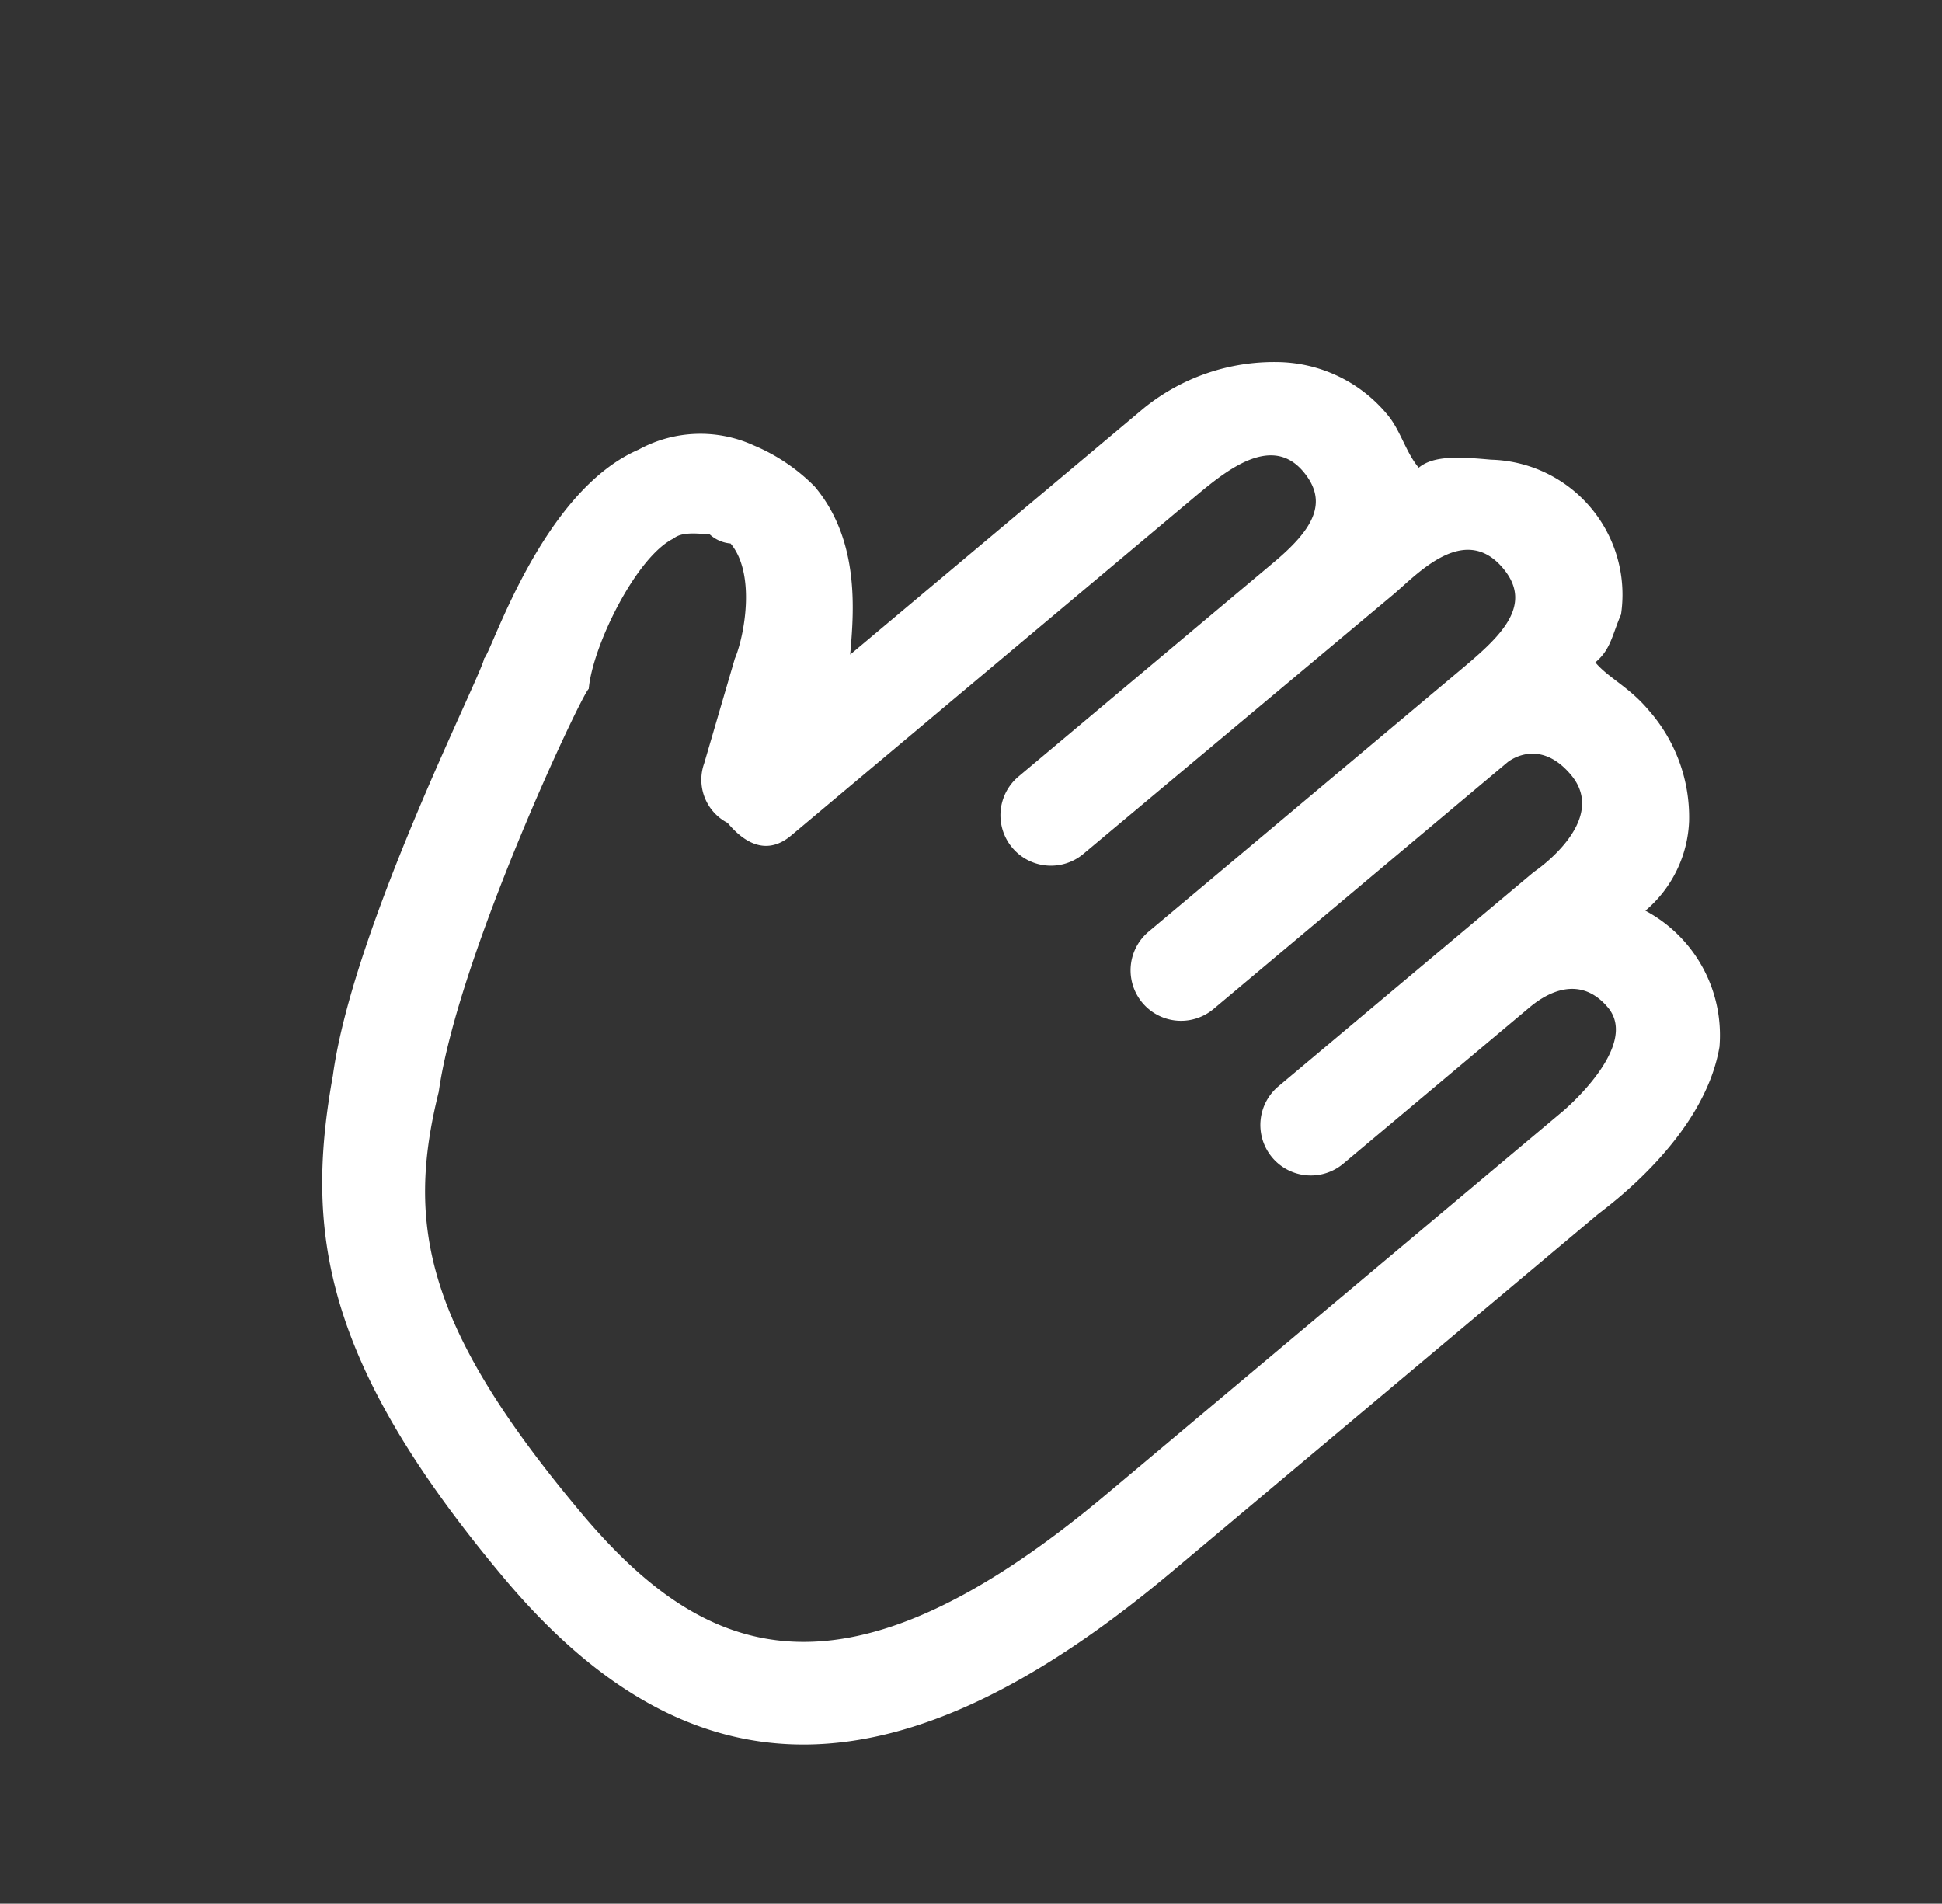 <svg xmlns="http://www.w3.org/2000/svg" width="84.636" height="82.964" viewBox="0 0 84.636 82.964">
  <rect x="0" y="0" width="84.636" height="82.964" fill="#333333" stroke="none"/>
  <path id="hand" d="M55.053,10.675a6.151,6.151,0,0,0-6.6-1.321,5.379,5.379,0,0,0-1.761-3.963A7.041,7.041,0,0,0,41.844,3.63c-1.321,0-2.2.44-3.082.44,0-.881-.44-1.321-.881-2.2a5.883,5.883,0,0,0-8.806,0c-.881.881-1.761,1.761-1.761,2.642-.881,0-1.761-.44-2.642-.44a6.308,6.308,0,0,0-4.844,2.2A9.015,9.015,0,0,0,17.626,12V28.729c-1.321-1.321-3.523-3.523-6.6-3.523a8.163,8.163,0,0,0-3.082.881A5.6,5.6,0,0,0,4.857,30.05C3.536,34.453,7.5,40.617,7.5,41.058c.44.44,5.284,11.889,9.687,16.732,4.4,5.284,9.247,8.366,21.576,8.366,12.769,0,18.494-7.045,18.494-22.456V19.482c0-.44.44-5.724-2.2-8.806ZM30.836,8.914c0-1.321-.44-4.4,2.2-4.4,2.2,0,2.2,2.2,2.2,4.4V26.527a2.2,2.2,0,1,0,4.4,0V9.795s0-1.761,2.2-1.761c2.642,0,2.2,3.963,2.2,3.963V26.527a2.2,2.2,0,1,0,4.4,0V15.959c0-.44,0-2.642,2.2-2.642s2.2,4.4,2.2,4.4V43.7c0,14.971-5.724,18.053-14.09,18.053-10.568,0-14.531-2.2-18.053-7.045-3.963-4.4-9.247-15.852-9.247-16.292-1.321-1.321-3.082-5.284-2.642-7.045,0-.44.44-.881.881-1.321a1.537,1.537,0,0,0,.881-.44c1.761,0,3.523,2.2,3.963,3.082l2.642,3.963a2.118,2.118,0,0,0,2.642.881c1.761,0,2.2-.881,2.2-1.761v-22.9c0-1.761,0-4.4,2.2-4.4,1.761,0,2.2,1.321,2.2,3.523V26.527a2.2,2.2,0,0,0,4.4,0Z" transform="translate(47.73 -3.442) rotate(50)" fill="#fff"/>
</svg>
